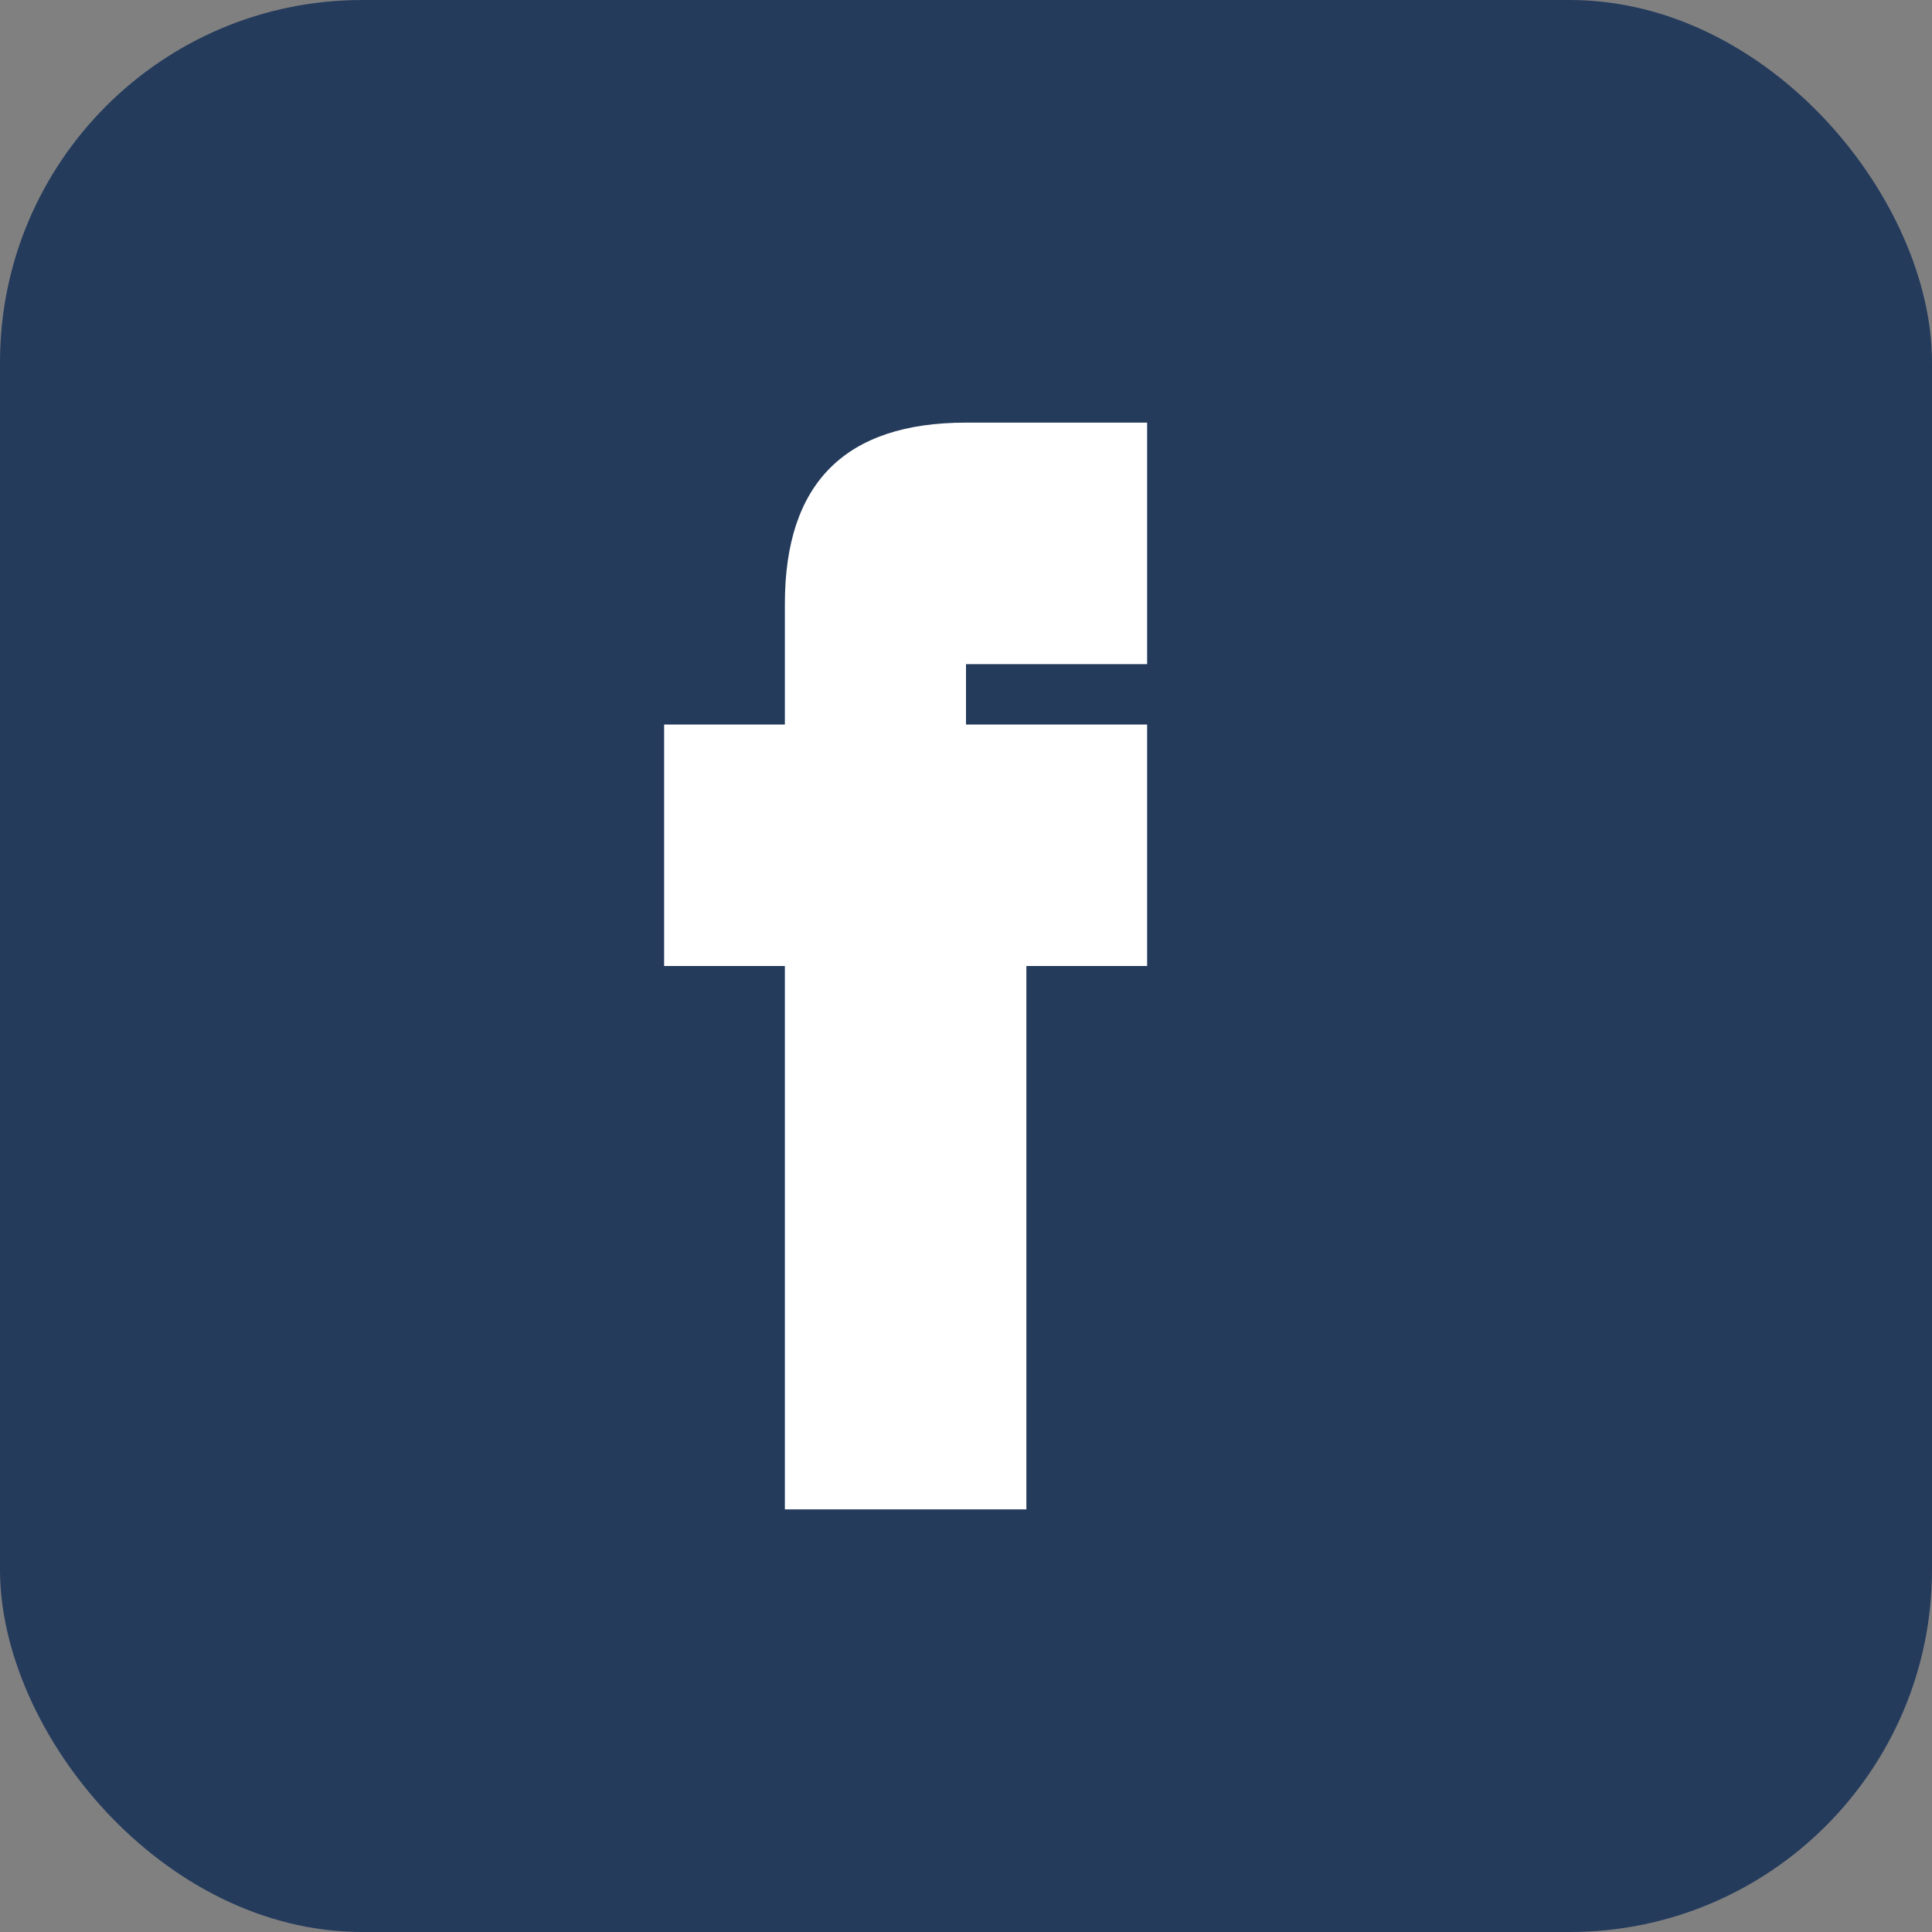 <?xml version="1.0" encoding="UTF-8"?>
<svg xmlns="http://www.w3.org/2000/svg" width="32" height="32" viewBox="0 0 32 32"><rect x="0" y="0" width="32" height="32" fill="#808080" stroke="none"/><rect width="32" height="32" rx="6" fill="#243B5C"/><path d="M20 16h-3v9h-4v-9h-2v-4h2v-2c0-2 1-3 3-3h3v4h-3v1h3v4z" fill="#fff"/></svg>